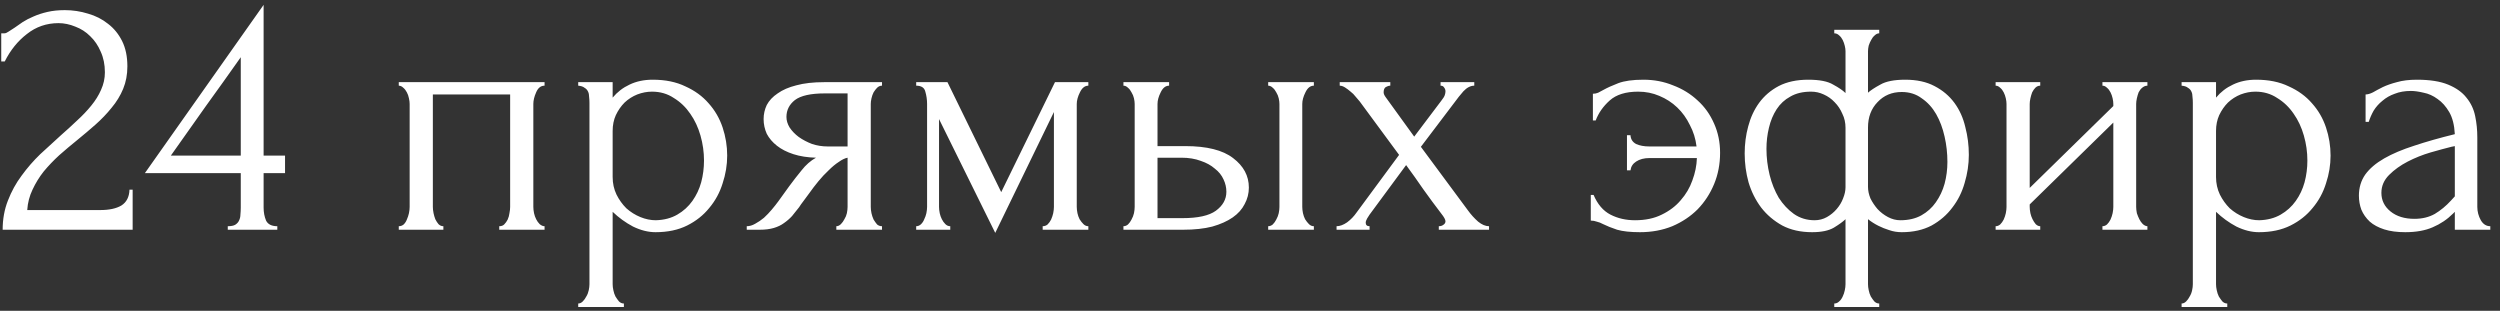 <?xml version="1.0" encoding="UTF-8"?> <svg xmlns="http://www.w3.org/2000/svg" width="185" height="23" viewBox="0 0 185 23" fill="none"><rect x="0" y="0" width="185" height="23" fill="#333333" stroke="none"/> <path d="M0.092 2.466H0.326C0.413 2.466 0.517 2.423 0.638 2.336C0.777 2.249 0.924 2.154 1.08 2.05C1.253 1.929 1.453 1.79 1.678 1.634C1.921 1.478 2.189 1.339 2.484 1.218C2.796 1.079 3.143 0.967 3.524 0.88C3.905 0.793 4.33 0.75 4.798 0.75C5.387 0.75 5.959 0.837 6.514 1.01C7.069 1.166 7.563 1.417 7.996 1.764C8.429 2.093 8.776 2.518 9.036 3.038C9.296 3.558 9.426 4.182 9.426 4.91C9.426 5.517 9.322 6.071 9.114 6.574C8.906 7.077 8.62 7.545 8.256 7.978C7.909 8.411 7.511 8.827 7.06 9.226C6.627 9.607 6.176 9.989 5.708 10.37C5.257 10.734 4.815 11.107 4.382 11.488C3.966 11.869 3.585 12.268 3.238 12.684C2.909 13.1 2.631 13.551 2.406 14.036C2.181 14.504 2.051 15.007 2.016 15.544H7.424C8.083 15.544 8.603 15.431 8.984 15.206C9.365 14.963 9.565 14.573 9.582 14.036H9.816V17H0.196C0.196 16.22 0.326 15.501 0.586 14.842C0.846 14.166 1.184 13.551 1.6 12.996C2.016 12.424 2.475 11.895 2.978 11.41C3.498 10.925 4.009 10.457 4.512 10.006C4.928 9.642 5.327 9.278 5.708 8.914C6.107 8.55 6.453 8.186 6.748 7.822C7.06 7.441 7.303 7.051 7.476 6.652C7.667 6.236 7.762 5.803 7.762 5.352C7.762 4.78 7.658 4.269 7.45 3.818C7.259 3.367 6.999 2.986 6.67 2.674C6.358 2.362 5.994 2.128 5.578 1.972C5.162 1.799 4.746 1.712 4.33 1.712C3.446 1.712 2.666 1.981 1.99 2.518C1.314 3.038 0.768 3.714 0.352 4.546H0.092V2.466ZM16.855 17V16.74C17.097 16.74 17.279 16.705 17.401 16.636C17.539 16.549 17.635 16.445 17.687 16.324C17.756 16.185 17.791 16.038 17.791 15.882C17.808 15.709 17.817 15.535 17.817 15.362V12.814H10.719L19.507 0.36V11.514H21.093V12.814H19.507V15.362C19.507 15.709 19.567 16.029 19.689 16.324C19.827 16.601 20.105 16.74 20.521 16.74V17H16.855ZM17.817 4.234C16.95 5.465 16.083 6.678 15.217 7.874C14.367 9.07 13.509 10.283 12.643 11.514H17.817V4.234ZM32.031 15.31C32.031 15.449 32.048 15.605 32.083 15.778C32.117 15.934 32.16 16.081 32.212 16.22C32.282 16.359 32.36 16.48 32.447 16.584C32.55 16.688 32.672 16.74 32.81 16.74V17H29.509V16.74C29.647 16.74 29.768 16.697 29.872 16.61C29.977 16.506 30.055 16.385 30.107 16.246C30.176 16.09 30.228 15.934 30.262 15.778C30.297 15.605 30.314 15.449 30.314 15.31V7.692C30.314 7.571 30.297 7.432 30.262 7.276C30.228 7.103 30.176 6.955 30.107 6.834C30.037 6.695 29.951 6.583 29.846 6.496C29.742 6.392 29.63 6.34 29.509 6.34V6.08H40.298V6.34C40.021 6.34 39.813 6.505 39.675 6.834C39.536 7.146 39.467 7.432 39.467 7.692V15.31C39.467 15.449 39.484 15.605 39.519 15.778C39.553 15.934 39.605 16.081 39.675 16.22C39.744 16.359 39.831 16.48 39.934 16.584C40.056 16.688 40.177 16.74 40.298 16.74V17H36.944V16.74C37.1 16.74 37.222 16.697 37.309 16.61C37.413 16.506 37.499 16.385 37.569 16.246C37.638 16.09 37.681 15.934 37.699 15.778C37.733 15.605 37.751 15.449 37.751 15.31V6.99H32.031V15.31ZM48.3 5.898C49.236 5.898 50.042 6.063 50.718 6.392C51.411 6.704 51.983 7.12 52.434 7.64C52.902 8.16 53.248 8.758 53.474 9.434C53.699 10.11 53.812 10.803 53.812 11.514C53.812 12.207 53.699 12.892 53.474 13.568C53.266 14.244 52.937 14.851 52.486 15.388C52.053 15.925 51.507 16.359 50.848 16.688C50.189 17.017 49.409 17.182 48.508 17.182C47.971 17.182 47.416 17.043 46.844 16.766C46.289 16.471 45.786 16.107 45.336 15.674V21.03C45.336 21.169 45.353 21.316 45.388 21.472C45.422 21.645 45.474 21.801 45.544 21.94C45.63 22.079 45.717 22.2 45.804 22.304C45.908 22.408 46.029 22.46 46.168 22.46V22.72H42.788V22.46C42.909 22.46 43.022 22.408 43.126 22.304C43.23 22.2 43.316 22.079 43.386 21.94C43.472 21.801 43.533 21.645 43.568 21.472C43.602 21.316 43.62 21.169 43.62 21.03V7.614C43.62 7.458 43.611 7.311 43.594 7.172C43.594 7.016 43.568 6.886 43.516 6.782C43.464 6.661 43.377 6.565 43.256 6.496C43.152 6.409 42.996 6.357 42.788 6.34V6.08H45.336V7.224C45.682 6.808 46.099 6.487 46.584 6.262C47.087 6.019 47.658 5.898 48.3 5.898ZM48.534 16.298C49.141 16.281 49.669 16.142 50.12 15.882C50.571 15.622 50.943 15.284 51.238 14.868C51.532 14.452 51.749 13.993 51.888 13.49C52.026 12.97 52.096 12.433 52.096 11.878C52.096 11.254 52.009 10.639 51.836 10.032C51.663 9.425 51.411 8.888 51.082 8.42C50.752 7.935 50.345 7.545 49.86 7.25C49.392 6.938 48.855 6.782 48.248 6.782C47.884 6.782 47.52 6.851 47.156 6.99C46.809 7.129 46.497 7.328 46.22 7.588C45.96 7.848 45.743 8.16 45.57 8.524C45.414 8.871 45.336 9.261 45.336 9.694V13.1C45.336 13.568 45.431 14.001 45.622 14.4C45.812 14.781 46.055 15.119 46.35 15.414C46.662 15.691 47.008 15.908 47.39 16.064C47.771 16.22 48.153 16.298 48.534 16.298ZM64.437 15.31C64.437 15.449 64.454 15.605 64.489 15.778C64.523 15.934 64.575 16.09 64.645 16.246C64.731 16.385 64.818 16.506 64.905 16.61C65.009 16.697 65.13 16.74 65.269 16.74V17H61.889V16.74C62.01 16.74 62.123 16.688 62.227 16.584C62.331 16.48 62.417 16.359 62.487 16.22C62.573 16.081 62.634 15.934 62.669 15.778C62.703 15.605 62.721 15.449 62.721 15.31V11.67C62.53 11.705 62.313 11.809 62.071 11.982C61.828 12.138 61.577 12.346 61.317 12.606C61.057 12.849 60.805 13.117 60.563 13.412C60.32 13.707 60.095 14.001 59.887 14.296C59.713 14.539 59.566 14.738 59.445 14.894C59.323 15.05 59.219 15.197 59.133 15.336C58.959 15.561 58.786 15.778 58.613 15.986C58.439 16.177 58.24 16.35 58.015 16.506C57.807 16.662 57.555 16.783 57.261 16.87C56.966 16.957 56.619 17 56.221 17H55.259V16.74C55.467 16.74 55.675 16.679 55.883 16.558C56.108 16.437 56.325 16.289 56.533 16.116C56.741 15.925 56.931 15.726 57.105 15.518C57.295 15.293 57.46 15.085 57.599 14.894L58.405 13.776C58.699 13.377 59.003 12.987 59.315 12.606C59.627 12.207 59.982 11.895 60.381 11.67C59.757 11.653 59.202 11.566 58.717 11.41C58.231 11.254 57.824 11.046 57.495 10.786C57.165 10.526 56.914 10.231 56.741 9.902C56.585 9.555 56.507 9.191 56.507 8.81C56.507 8.446 56.585 8.099 56.741 7.77C56.914 7.441 57.183 7.155 57.547 6.912C57.911 6.652 58.37 6.453 58.925 6.314C59.497 6.158 60.181 6.08 60.979 6.08H65.269V6.34C65.13 6.34 65.009 6.392 64.905 6.496C64.818 6.583 64.731 6.695 64.645 6.834C64.575 6.973 64.523 7.12 64.489 7.276C64.454 7.432 64.437 7.571 64.437 7.692V15.31ZM58.197 8.654C58.197 8.914 58.275 9.174 58.431 9.434C58.604 9.694 58.829 9.928 59.107 10.136C59.401 10.344 59.731 10.517 60.095 10.656C60.459 10.777 60.849 10.838 61.265 10.838H62.721V6.912H61.031C59.991 6.912 59.254 7.077 58.821 7.406C58.405 7.735 58.197 8.151 58.197 8.654ZM79.68 15.31C79.68 15.449 79.697 15.605 79.732 15.778C79.766 15.934 79.818 16.081 79.888 16.22C79.974 16.359 80.07 16.48 80.174 16.584C80.278 16.688 80.399 16.74 80.538 16.74V17H77.158V16.74C77.296 16.74 77.418 16.697 77.522 16.61C77.626 16.506 77.712 16.385 77.782 16.246C77.851 16.09 77.903 15.934 77.938 15.778C77.972 15.605 77.99 15.449 77.99 15.31V8.29L73.648 17.234L69.488 8.81V15.31C69.488 15.449 69.505 15.605 69.54 15.778C69.574 15.934 69.626 16.081 69.696 16.22C69.765 16.359 69.852 16.48 69.956 16.584C70.06 16.688 70.181 16.74 70.32 16.74V17H67.798V16.74C67.936 16.74 68.058 16.688 68.162 16.584C68.266 16.48 68.344 16.359 68.396 16.22C68.465 16.081 68.517 15.934 68.552 15.778C68.586 15.605 68.604 15.449 68.604 15.31V7.692C68.604 7.38 68.56 7.077 68.474 6.782C68.404 6.487 68.179 6.34 67.798 6.34V6.08H70.112L74.09 14.218L78.068 6.08H80.538V6.34C80.278 6.34 80.07 6.505 79.914 6.834C79.758 7.146 79.68 7.432 79.68 7.692V15.31ZM93.846 17V16.74C93.967 16.74 94.08 16.697 94.184 16.61C94.288 16.506 94.375 16.385 94.444 16.246C94.531 16.09 94.591 15.934 94.626 15.778C94.661 15.605 94.678 15.449 94.678 15.31V7.692C94.678 7.571 94.661 7.432 94.626 7.276C94.591 7.12 94.531 6.973 94.444 6.834C94.375 6.695 94.288 6.583 94.184 6.496C94.08 6.392 93.967 6.34 93.846 6.34V6.08H97.226V6.34C96.966 6.34 96.758 6.505 96.602 6.834C96.446 7.146 96.368 7.432 96.368 7.692V15.31C96.368 15.449 96.385 15.605 96.42 15.778C96.455 15.934 96.507 16.081 96.576 16.22C96.663 16.359 96.758 16.48 96.862 16.584C96.966 16.688 97.087 16.74 97.226 16.74V17H93.846ZM87.71 10.812C89.305 10.812 90.483 11.107 91.246 11.696C92.026 12.285 92.416 13.013 92.416 13.88C92.416 14.313 92.312 14.721 92.104 15.102C91.913 15.483 91.619 15.813 91.22 16.09C90.821 16.367 90.319 16.593 89.712 16.766C89.105 16.922 88.386 17 87.554 17H83.134V16.74C83.255 16.74 83.368 16.697 83.472 16.61C83.576 16.506 83.663 16.385 83.732 16.246C83.819 16.09 83.879 15.934 83.914 15.778C83.949 15.605 83.966 15.449 83.966 15.31V7.692C83.966 7.571 83.949 7.432 83.914 7.276C83.879 7.12 83.819 6.973 83.732 6.834C83.663 6.695 83.576 6.583 83.472 6.496C83.368 6.392 83.255 6.34 83.134 6.34V6.08H86.514V6.34C86.254 6.34 86.046 6.505 85.89 6.834C85.734 7.146 85.656 7.432 85.656 7.692V10.812H87.71ZM87.502 16.142C88.646 16.142 89.469 15.96 89.972 15.596C90.492 15.215 90.752 14.747 90.752 14.192C90.752 13.88 90.683 13.577 90.544 13.282C90.405 12.97 90.189 12.701 89.894 12.476C89.617 12.233 89.27 12.043 88.854 11.904C88.438 11.748 87.961 11.67 87.424 11.67H85.656V16.142H87.502ZM106.471 16.74C106.61 16.74 106.722 16.705 106.809 16.636C106.913 16.567 106.965 16.48 106.965 16.376C106.965 16.255 106.861 16.064 106.653 15.804C106.202 15.215 105.76 14.617 105.327 14.01C104.911 13.403 104.486 12.805 104.053 12.216L101.349 15.882C101.297 15.951 101.236 16.047 101.167 16.168C101.098 16.289 101.063 16.393 101.063 16.48C101.063 16.653 101.158 16.74 101.349 16.74V17H98.905V16.74C99.148 16.74 99.408 16.645 99.685 16.454C99.963 16.246 100.196 16.003 100.387 15.726L103.533 11.462L100.621 7.51C100.534 7.406 100.43 7.285 100.309 7.146C100.205 7.007 100.084 6.886 99.945 6.782C99.806 6.661 99.668 6.557 99.529 6.47C99.391 6.383 99.26 6.34 99.139 6.34V6.08H102.883V6.34C102.779 6.34 102.666 6.375 102.545 6.444C102.441 6.513 102.389 6.643 102.389 6.834C102.389 6.938 102.441 7.059 102.545 7.198L104.651 10.11L106.653 7.458C106.792 7.285 106.878 7.146 106.913 7.042C106.948 6.938 106.965 6.843 106.965 6.756C106.965 6.652 106.93 6.557 106.861 6.47C106.809 6.383 106.722 6.34 106.601 6.34V6.08H109.097V6.34C108.82 6.34 108.551 6.479 108.291 6.756C108.048 7.033 107.84 7.293 107.667 7.536L105.145 10.864L108.629 15.57C108.854 15.882 109.106 16.159 109.383 16.402C109.66 16.627 109.929 16.74 110.189 16.74V17H106.471V16.74ZM117.874 6.938C118.013 6.938 118.143 6.912 118.264 6.86C118.403 6.791 118.533 6.721 118.654 6.652C118.932 6.496 119.296 6.331 119.746 6.158C120.197 5.985 120.821 5.898 121.618 5.898C122.398 5.898 123.126 6.037 123.802 6.314C124.496 6.574 125.102 6.947 125.622 7.432C126.142 7.9 126.55 8.472 126.844 9.148C127.139 9.807 127.286 10.526 127.286 11.306C127.286 12.138 127.139 12.909 126.844 13.62C126.55 14.331 126.142 14.955 125.622 15.492C125.102 16.012 124.478 16.428 123.75 16.74C123.022 17.035 122.225 17.182 121.358 17.182C120.648 17.182 120.084 17.121 119.668 17C119.252 16.861 118.906 16.723 118.628 16.584C118.472 16.497 118.316 16.437 118.16 16.402C118.022 16.35 117.874 16.324 117.718 16.324V14.426H117.926C118.221 15.119 118.637 15.605 119.174 15.882C119.712 16.159 120.318 16.298 120.994 16.298C121.757 16.298 122.416 16.159 122.97 15.882C123.542 15.605 124.01 15.249 124.374 14.816C124.756 14.383 125.042 13.897 125.232 13.36C125.44 12.805 125.553 12.251 125.57 11.696H122.06C121.662 11.696 121.332 11.783 121.072 11.956C120.83 12.112 120.691 12.329 120.656 12.606H120.396V10.006H120.656C120.674 10.301 120.812 10.517 121.072 10.656C121.332 10.777 121.662 10.838 122.06 10.838H125.544C125.475 10.266 125.31 9.737 125.05 9.252C124.808 8.749 124.496 8.316 124.114 7.952C123.733 7.588 123.291 7.302 122.788 7.094C122.303 6.886 121.783 6.782 121.228 6.782C120.31 6.782 119.608 6.999 119.122 7.432C118.637 7.865 118.29 8.359 118.082 8.914H117.874V6.938ZM140.988 5.898C141.837 5.898 142.556 6.054 143.146 6.366C143.752 6.678 144.246 7.094 144.628 7.614C145.009 8.134 145.278 8.732 145.434 9.408C145.607 10.067 145.694 10.751 145.694 11.462C145.694 12.155 145.59 12.849 145.382 13.542C145.191 14.218 144.888 14.825 144.472 15.362C144.073 15.899 143.562 16.341 142.938 16.688C142.314 17.017 141.577 17.182 140.728 17.182C140.398 17.182 140.086 17.13 139.792 17.026C139.514 16.939 139.254 16.835 139.012 16.714C138.734 16.575 138.474 16.411 138.232 16.22V21.03C138.232 21.169 138.249 21.316 138.284 21.472C138.318 21.645 138.37 21.801 138.44 21.94C138.526 22.079 138.613 22.2 138.7 22.304C138.804 22.408 138.925 22.46 139.064 22.46V22.72H135.736V22.46C135.874 22.46 135.996 22.408 136.1 22.304C136.204 22.217 136.29 22.096 136.36 21.94C136.429 21.801 136.481 21.645 136.516 21.472C136.55 21.316 136.568 21.169 136.568 21.03V16.22C136.394 16.393 136.108 16.601 135.71 16.844C135.328 17.069 134.791 17.182 134.098 17.182C133.248 17.182 132.512 17.017 131.888 16.688C131.264 16.341 130.744 15.899 130.328 15.362C129.912 14.807 129.6 14.183 129.392 13.49C129.201 12.797 129.106 12.086 129.106 11.358C129.106 10.665 129.192 9.997 129.366 9.356C129.539 8.697 129.808 8.117 130.172 7.614C130.553 7.094 131.038 6.678 131.628 6.366C132.234 6.054 132.962 5.898 133.812 5.898C134.644 5.898 135.259 6.019 135.658 6.262C136.074 6.487 136.377 6.695 136.568 6.886V3.792C136.568 3.671 136.55 3.541 136.516 3.402C136.481 3.246 136.429 3.099 136.36 2.96C136.29 2.821 136.204 2.709 136.1 2.622C135.996 2.518 135.874 2.466 135.736 2.466V2.206H139.064V2.466C138.942 2.466 138.83 2.518 138.726 2.622C138.622 2.709 138.535 2.821 138.466 2.96C138.396 3.081 138.336 3.22 138.284 3.376C138.249 3.532 138.232 3.671 138.232 3.792V6.86C138.422 6.687 138.726 6.487 139.142 6.262C139.558 6.019 140.173 5.898 140.988 5.898ZM134.28 16.298C134.609 16.298 134.912 16.22 135.19 16.064C135.467 15.908 135.71 15.709 135.918 15.466C136.126 15.223 136.282 14.963 136.386 14.686C136.507 14.391 136.568 14.114 136.568 13.854V9.46C136.568 9.079 136.49 8.732 136.334 8.42C136.195 8.091 136.004 7.805 135.762 7.562C135.536 7.319 135.268 7.129 134.956 6.99C134.661 6.851 134.349 6.782 134.02 6.782C133.413 6.782 132.902 6.903 132.486 7.146C132.07 7.371 131.732 7.683 131.472 8.082C131.212 8.481 131.021 8.94 130.9 9.46C130.778 9.963 130.718 10.483 130.718 11.02C130.718 11.661 130.796 12.303 130.952 12.944C131.108 13.568 131.333 14.131 131.628 14.634C131.94 15.119 132.312 15.518 132.746 15.83C133.196 16.142 133.708 16.298 134.28 16.298ZM140.624 16.298C141.23 16.298 141.75 16.177 142.184 15.934C142.617 15.691 142.972 15.371 143.25 14.972C143.544 14.556 143.761 14.097 143.9 13.594C144.038 13.074 144.108 12.537 144.108 11.982C144.108 11.341 144.038 10.717 143.9 10.11C143.761 9.486 143.553 8.931 143.276 8.446C142.998 7.961 142.643 7.571 142.21 7.276C141.794 6.964 141.3 6.808 140.728 6.808C140 6.808 139.402 7.059 138.934 7.562C138.466 8.047 138.232 8.671 138.232 9.434V13.828C138.232 14.105 138.292 14.391 138.414 14.686C138.552 14.963 138.726 15.223 138.934 15.466C139.159 15.709 139.419 15.908 139.714 16.064C140.008 16.22 140.312 16.298 140.624 16.298ZM158.076 15.31C158.076 15.449 158.094 15.605 158.128 15.778C158.18 15.934 158.241 16.081 158.31 16.22C158.38 16.359 158.466 16.48 158.57 16.584C158.692 16.688 158.804 16.74 158.908 16.74V17H155.58V16.74C155.702 16.74 155.814 16.697 155.918 16.61C156.022 16.506 156.109 16.385 156.178 16.246C156.248 16.09 156.3 15.934 156.334 15.778C156.369 15.605 156.386 15.449 156.386 15.31V9.07L150.198 15.128V15.31C150.198 15.449 150.216 15.605 150.25 15.778C150.285 15.934 150.337 16.081 150.406 16.22C150.476 16.359 150.554 16.48 150.64 16.584C150.744 16.688 150.857 16.74 150.978 16.74V17H147.676V16.74C147.798 16.74 147.91 16.697 148.014 16.61C148.118 16.506 148.205 16.385 148.274 16.246C148.344 16.09 148.396 15.934 148.43 15.778C148.465 15.605 148.482 15.449 148.482 15.31V7.692C148.482 7.571 148.465 7.432 148.43 7.276C148.396 7.12 148.344 6.973 148.274 6.834C148.205 6.695 148.118 6.583 148.014 6.496C147.91 6.392 147.798 6.34 147.676 6.34V6.08H150.978V6.34C150.84 6.34 150.718 6.392 150.614 6.496C150.528 6.583 150.45 6.695 150.38 6.834C150.328 6.973 150.285 7.12 150.25 7.276C150.216 7.432 150.198 7.571 150.198 7.692V13.906L156.386 7.848V7.692C156.386 7.571 156.369 7.432 156.334 7.276C156.3 7.12 156.248 6.973 156.178 6.834C156.109 6.695 156.022 6.583 155.918 6.496C155.814 6.392 155.702 6.34 155.58 6.34V6.08H158.908V6.34C158.77 6.34 158.64 6.392 158.518 6.496C158.414 6.583 158.328 6.695 158.258 6.834C158.206 6.973 158.163 7.12 158.128 7.276C158.094 7.432 158.076 7.571 158.076 7.692V15.31ZM166.95 5.898C167.886 5.898 168.692 6.063 169.368 6.392C170.062 6.704 170.634 7.12 171.084 7.64C171.552 8.16 171.899 8.758 172.124 9.434C172.35 10.11 172.462 10.803 172.462 11.514C172.462 12.207 172.35 12.892 172.124 13.568C171.916 14.244 171.587 14.851 171.136 15.388C170.703 15.925 170.157 16.359 169.498 16.688C168.84 17.017 168.06 17.182 167.158 17.182C166.621 17.182 166.066 17.043 165.494 16.766C164.94 16.471 164.437 16.107 163.986 15.674V21.03C163.986 21.169 164.004 21.316 164.038 21.472C164.073 21.645 164.125 21.801 164.194 21.94C164.281 22.079 164.368 22.2 164.454 22.304C164.558 22.408 164.68 22.46 164.818 22.46V22.72H161.438V22.46C161.56 22.46 161.672 22.408 161.776 22.304C161.88 22.2 161.967 22.079 162.036 21.94C162.123 21.801 162.184 21.645 162.218 21.472C162.253 21.316 162.27 21.169 162.27 21.03V7.614C162.27 7.458 162.262 7.311 162.244 7.172C162.244 7.016 162.218 6.886 162.166 6.782C162.114 6.661 162.028 6.565 161.906 6.496C161.802 6.409 161.646 6.357 161.438 6.34V6.08H163.986V7.224C164.333 6.808 164.749 6.487 165.234 6.262C165.737 6.019 166.309 5.898 166.95 5.898ZM167.184 16.298C167.791 16.281 168.32 16.142 168.77 15.882C169.221 15.622 169.594 15.284 169.888 14.868C170.183 14.452 170.4 13.993 170.538 13.49C170.677 12.97 170.746 12.433 170.746 11.878C170.746 11.254 170.66 10.639 170.486 10.032C170.313 9.425 170.062 8.888 169.732 8.42C169.403 7.935 168.996 7.545 168.51 7.25C168.042 6.938 167.505 6.782 166.898 6.782C166.534 6.782 166.17 6.851 165.806 6.99C165.46 7.129 165.148 7.328 164.87 7.588C164.61 7.848 164.394 8.16 164.22 8.524C164.064 8.871 163.986 9.261 163.986 9.694V13.1C163.986 13.568 164.082 14.001 164.272 14.4C164.463 14.781 164.706 15.119 165 15.414C165.312 15.691 165.659 15.908 166.04 16.064C166.422 16.22 166.803 16.298 167.184 16.298ZM181.657 17V15.674L181.527 15.804C181.094 16.237 180.591 16.575 180.019 16.818C179.464 17.061 178.788 17.182 177.991 17.182C177.384 17.182 176.864 17.113 176.431 16.974C175.998 16.835 175.642 16.645 175.365 16.402C175.088 16.142 174.88 15.847 174.741 15.518C174.62 15.189 174.559 14.842 174.559 14.478C174.559 13.889 174.715 13.369 175.027 12.918C175.356 12.467 175.824 12.069 176.431 11.722C177.038 11.375 177.774 11.063 178.641 10.786C179.525 10.491 180.53 10.205 181.657 9.928C181.622 9.252 181.484 8.706 181.241 8.29C180.998 7.874 180.712 7.553 180.383 7.328C180.054 7.085 179.707 6.929 179.343 6.86C178.979 6.773 178.667 6.73 178.407 6.73C177.956 6.73 177.558 6.799 177.211 6.938C176.864 7.059 176.561 7.233 176.301 7.458C176.041 7.666 175.824 7.909 175.651 8.186C175.495 8.463 175.374 8.741 175.287 9.018H175.053V6.99C175.209 6.99 175.391 6.938 175.599 6.834C175.807 6.713 176.05 6.583 176.327 6.444C176.622 6.305 176.968 6.184 177.367 6.08C177.783 5.959 178.277 5.898 178.849 5.898C179.802 5.898 180.574 6.019 181.163 6.262C181.752 6.505 182.203 6.825 182.515 7.224C182.844 7.623 183.061 8.082 183.165 8.602C183.269 9.105 183.321 9.625 183.321 10.162V15.31C183.321 15.657 183.408 15.986 183.581 16.298C183.754 16.593 183.988 16.74 184.283 16.74V17H181.657ZM181.657 14.53V10.812L181.397 10.864C180.981 10.968 180.47 11.107 179.863 11.28C179.274 11.453 178.71 11.679 178.173 11.956C177.636 12.233 177.176 12.563 176.795 12.944C176.414 13.325 176.223 13.767 176.223 14.27C176.223 14.825 176.448 15.284 176.899 15.648C177.35 16.012 177.939 16.194 178.667 16.194C179.239 16.194 179.742 16.073 180.175 15.83C180.608 15.57 181.007 15.241 181.371 14.842L181.657 14.53Z" fill="white"></path> </svg> 